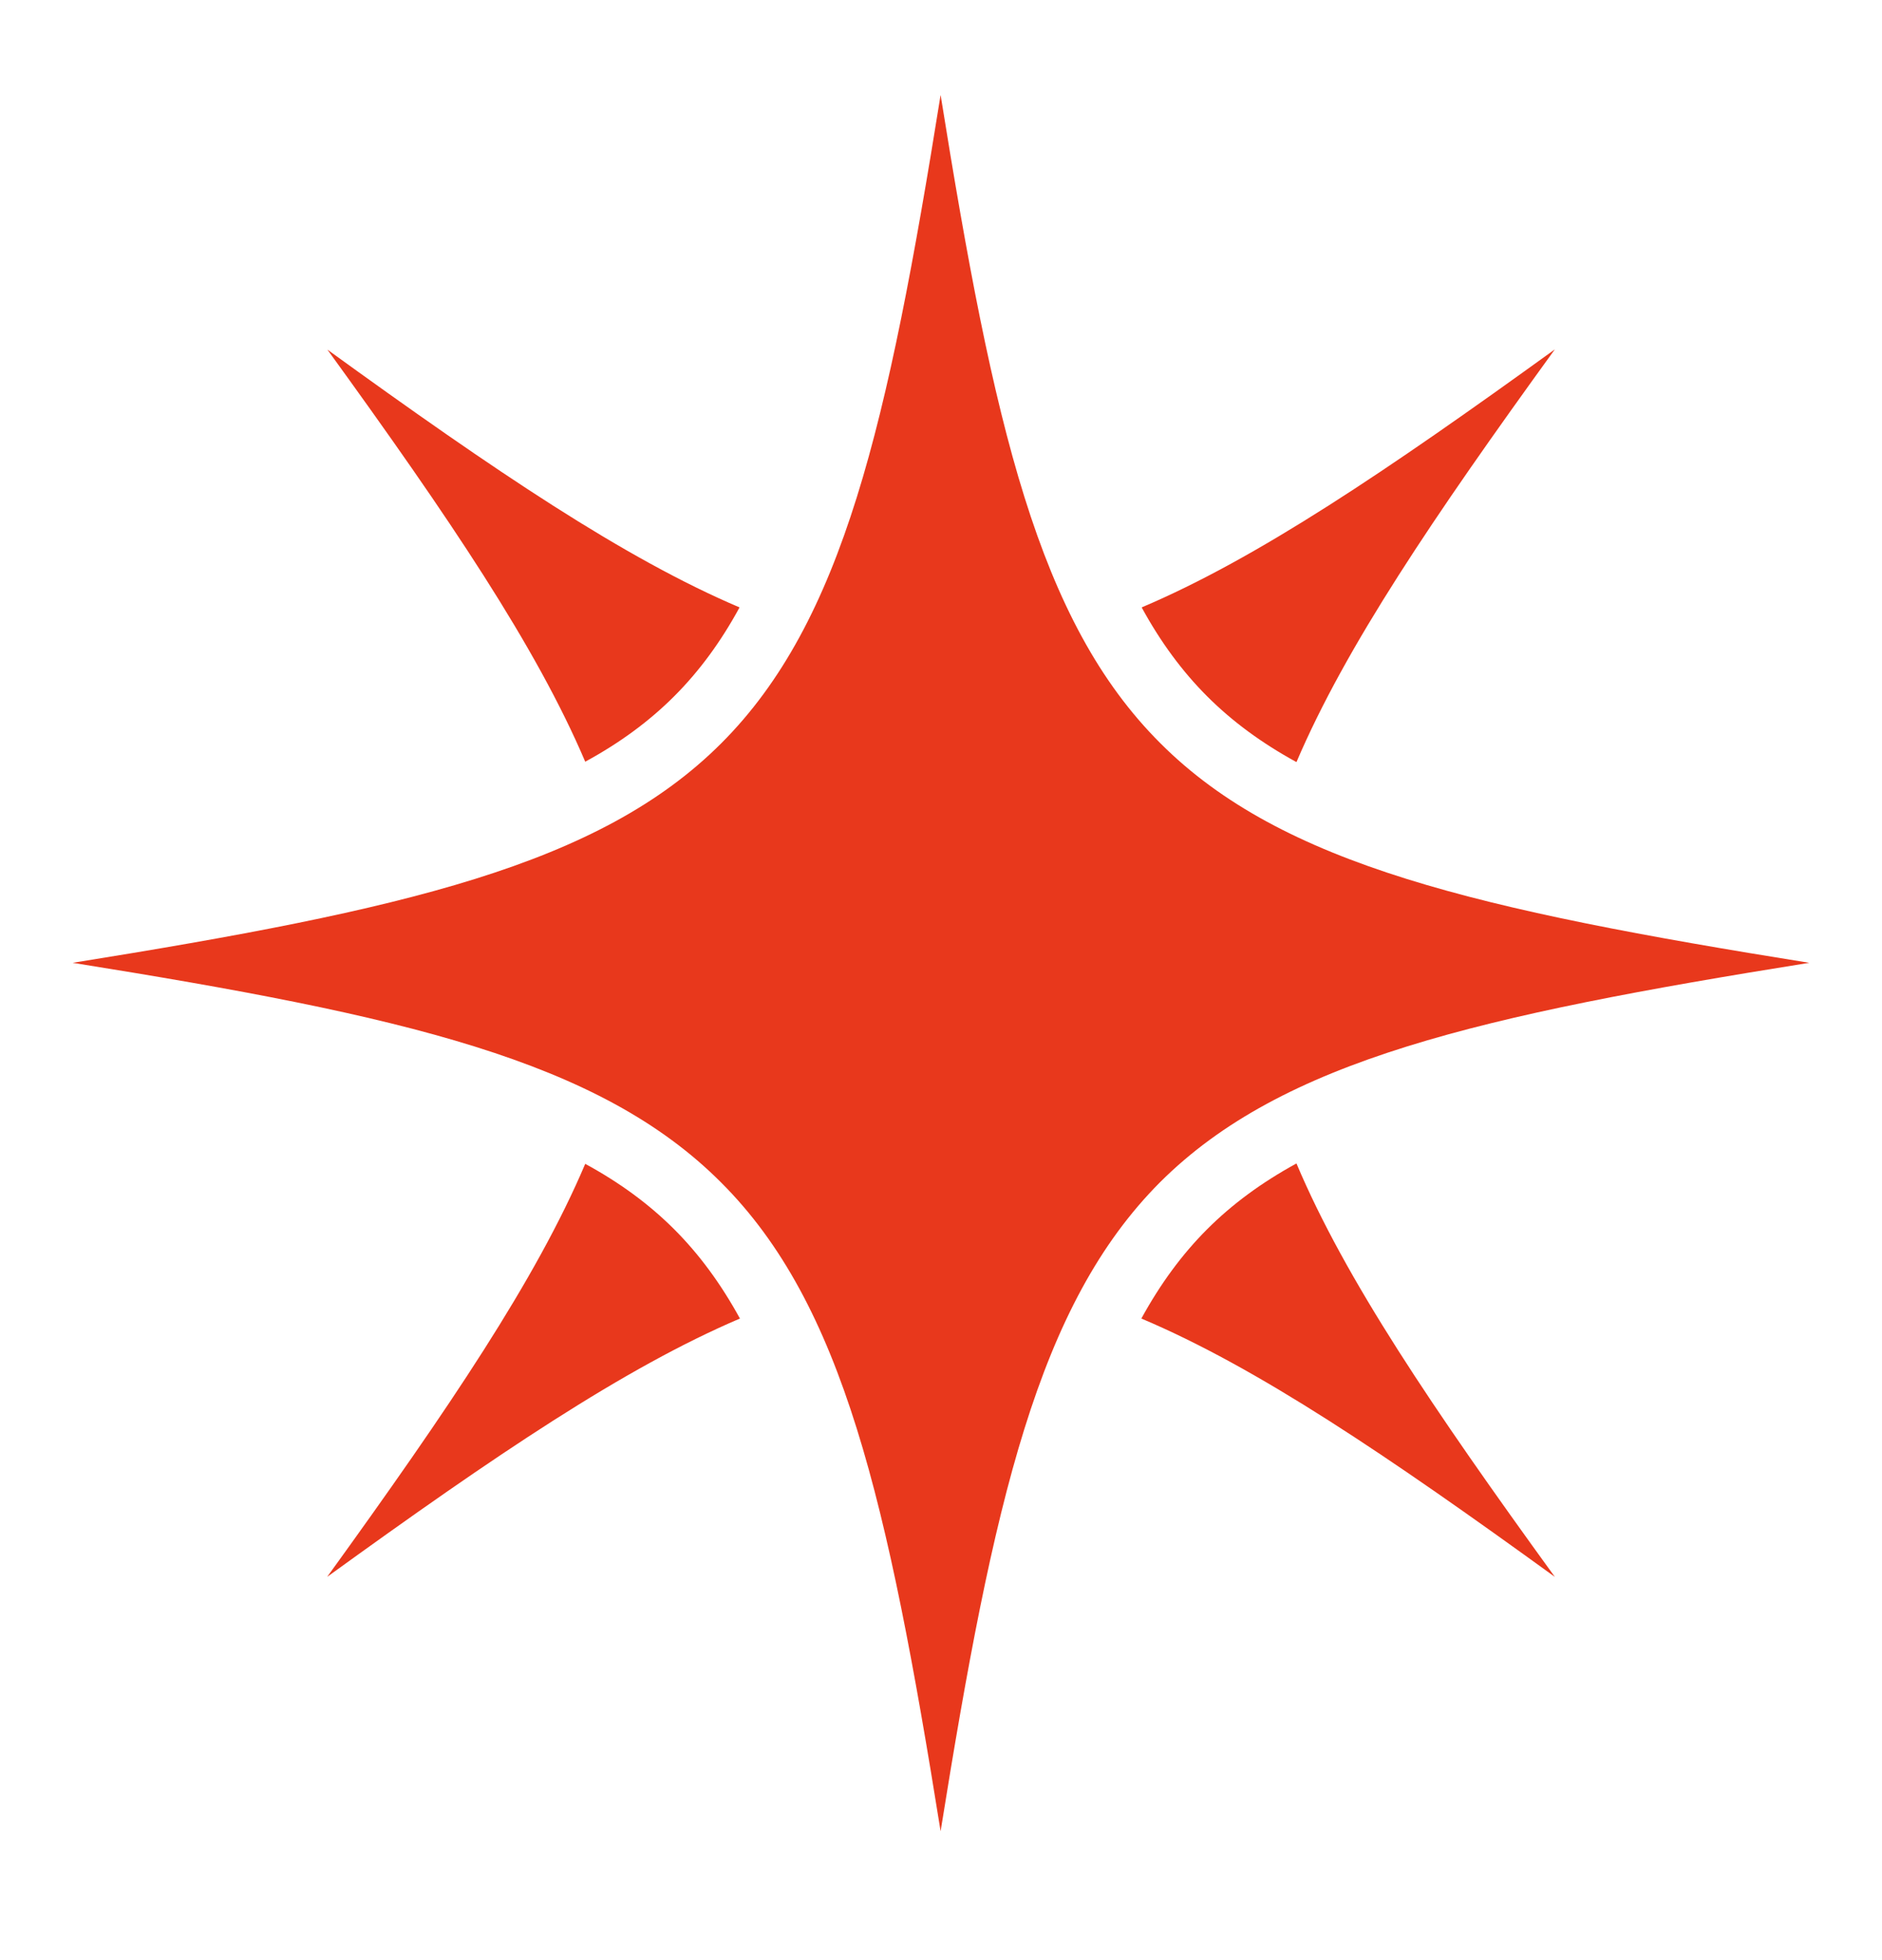<svg width="24" height="25" viewBox="0 0 24 25" fill="none" xmlns="http://www.w3.org/2000/svg">
<path d="M11.995 1.211C11.32 5.422 10.753 7.925 9.197 9.481C7.641 11.037 5.138 11.604 0.927 12.28C5.138 12.954 7.641 13.522 9.197 15.083C10.753 16.639 11.32 19.142 11.995 23.356C12.67 19.142 13.238 16.639 14.794 15.078C16.355 13.522 18.858 12.954 23.072 12.28C18.858 11.604 16.355 11.037 14.799 9.481C13.238 7.925 12.67 5.422 11.995 1.211ZM19.828 4.456C17.681 6.008 16.031 7.123 14.559 7.747C14.799 8.187 15.075 8.562 15.394 8.881C15.713 9.2 16.087 9.476 16.533 9.72C17.161 8.248 18.277 6.598 19.828 4.456ZM4.175 4.459C5.728 6.603 6.839 8.248 7.463 9.715C7.903 9.476 8.278 9.2 8.597 8.881C8.916 8.562 9.192 8.187 9.431 7.747C7.964 7.123 6.319 6.012 4.175 4.459ZM16.533 14.839C16.087 15.083 15.713 15.359 15.394 15.678C15.075 15.997 14.799 16.372 14.555 16.817C16.031 17.441 17.681 18.556 19.828 20.112C18.272 17.965 17.156 16.316 16.533 14.839ZM7.463 14.844C6.839 16.316 5.723 17.965 4.172 20.112C6.314 18.561 7.964 17.445 9.436 16.817C9.192 16.372 8.916 15.997 8.597 15.678C8.278 15.359 7.903 15.083 7.463 14.844Z" fill="#E8381C"/>
</svg>

